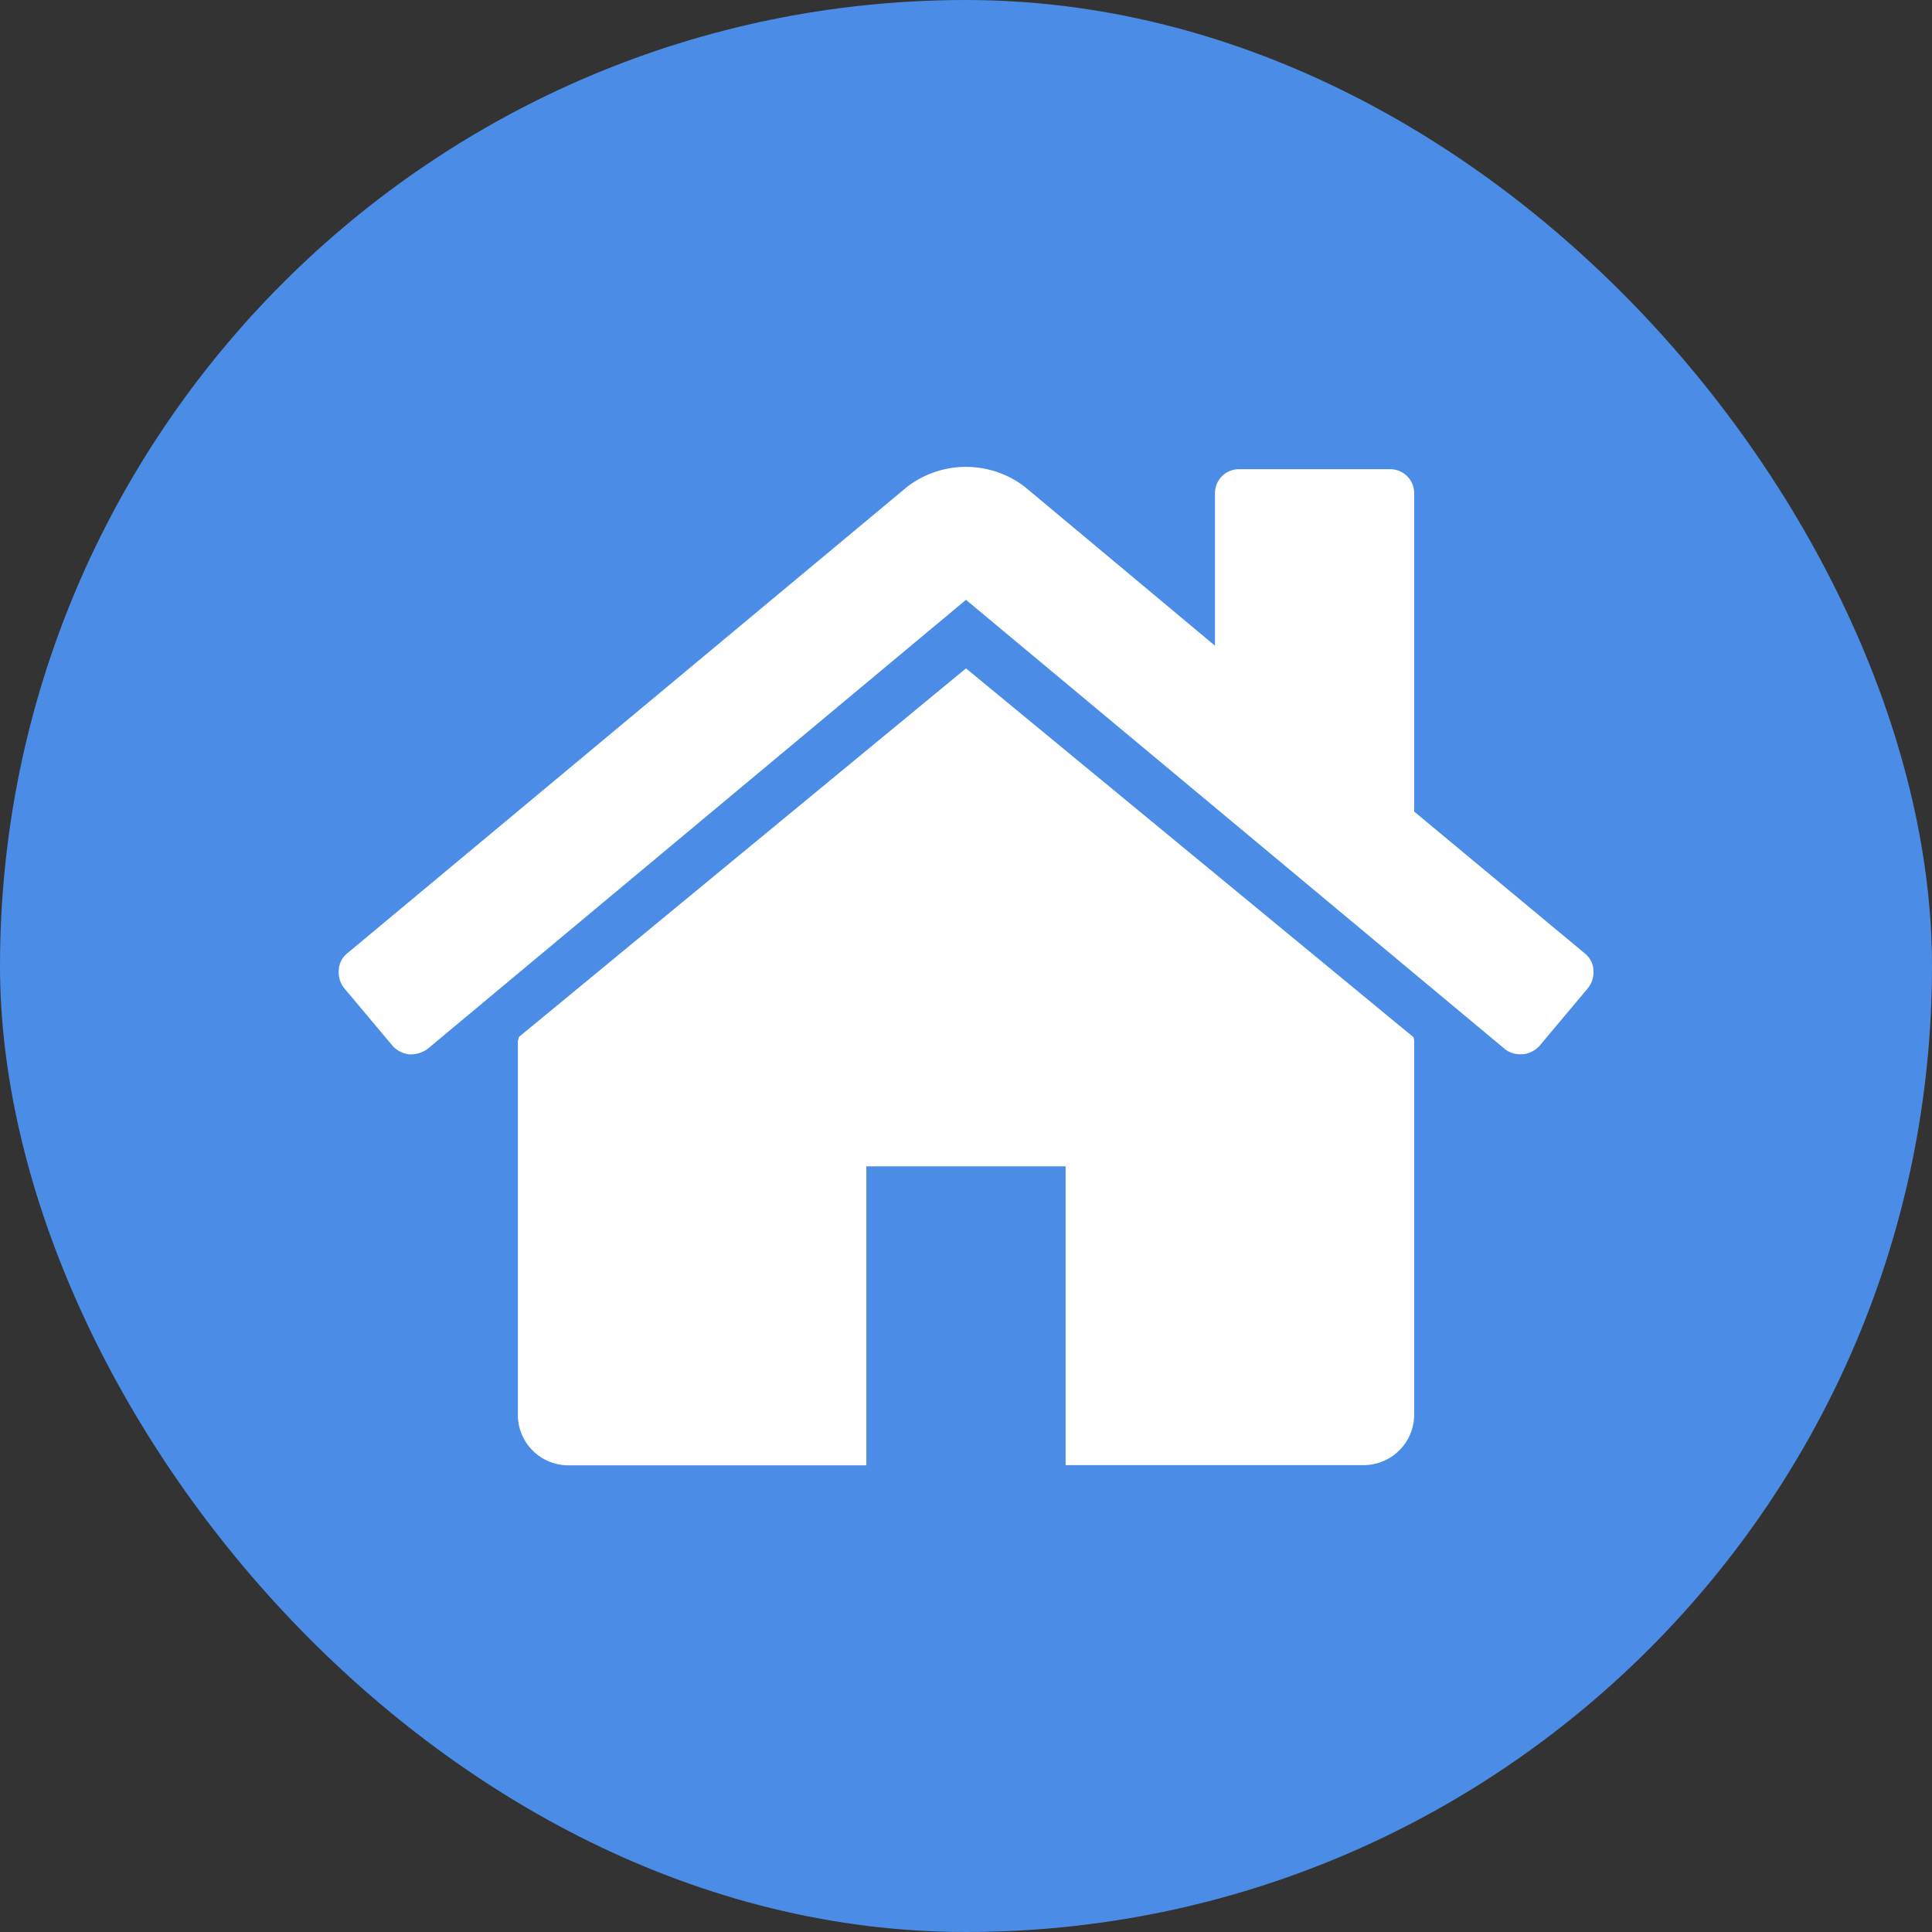 <svg xmlns="http://www.w3.org/2000/svg" width="80" height="80" viewBox="0 0 80 80"><rect x="0" y="0" width="80" height="80" fill="#333333" stroke="none"/><g transform="translate(-760 -2351)"><rect width="80" height="80" rx="40" transform="translate(760 2351)" fill="#4a8ce6"/><g transform="translate(774.029 2323.338)"><g transform="translate(-0.001 46.994)"><path d="M84.256,120.939,65.731,136.211a.438.438,0,0,1-.016.1.441.441,0,0,0-.016.1v15.465a2.092,2.092,0,0,0,2.062,2.063H80.131V141.559H88.38v12.372h12.371a2.094,2.094,0,0,0,2.063-2.063V136.4a.453.453,0,0,0-.033-.193Z" transform="translate(-58.284 -112.595)" fill="#fff"/><path d="M51.584,67.131l-7.055-5.864V48.122A.993.993,0,0,0,43.5,47.091H37.312a.992.992,0,0,0-1.031,1.031V54.4L28.42,47.832a4,4,0,0,0-4.9,0L.357,67.131A.936.936,0,0,0,0,67.823a1.043,1.043,0,0,0,.225.758l2,2.384a1.1,1.1,0,0,0,.677.355,1.2,1.2,0,0,0,.774-.225L25.971,52.5l22.3,18.59a.993.993,0,0,0,.677.225h.1a1.1,1.1,0,0,0,.677-.354l2-2.384a1.043,1.043,0,0,0,.225-.758A.939.939,0,0,0,51.584,67.131Z" transform="translate(0.001 -46.994)" fill="#fff"/></g></g></g></svg>